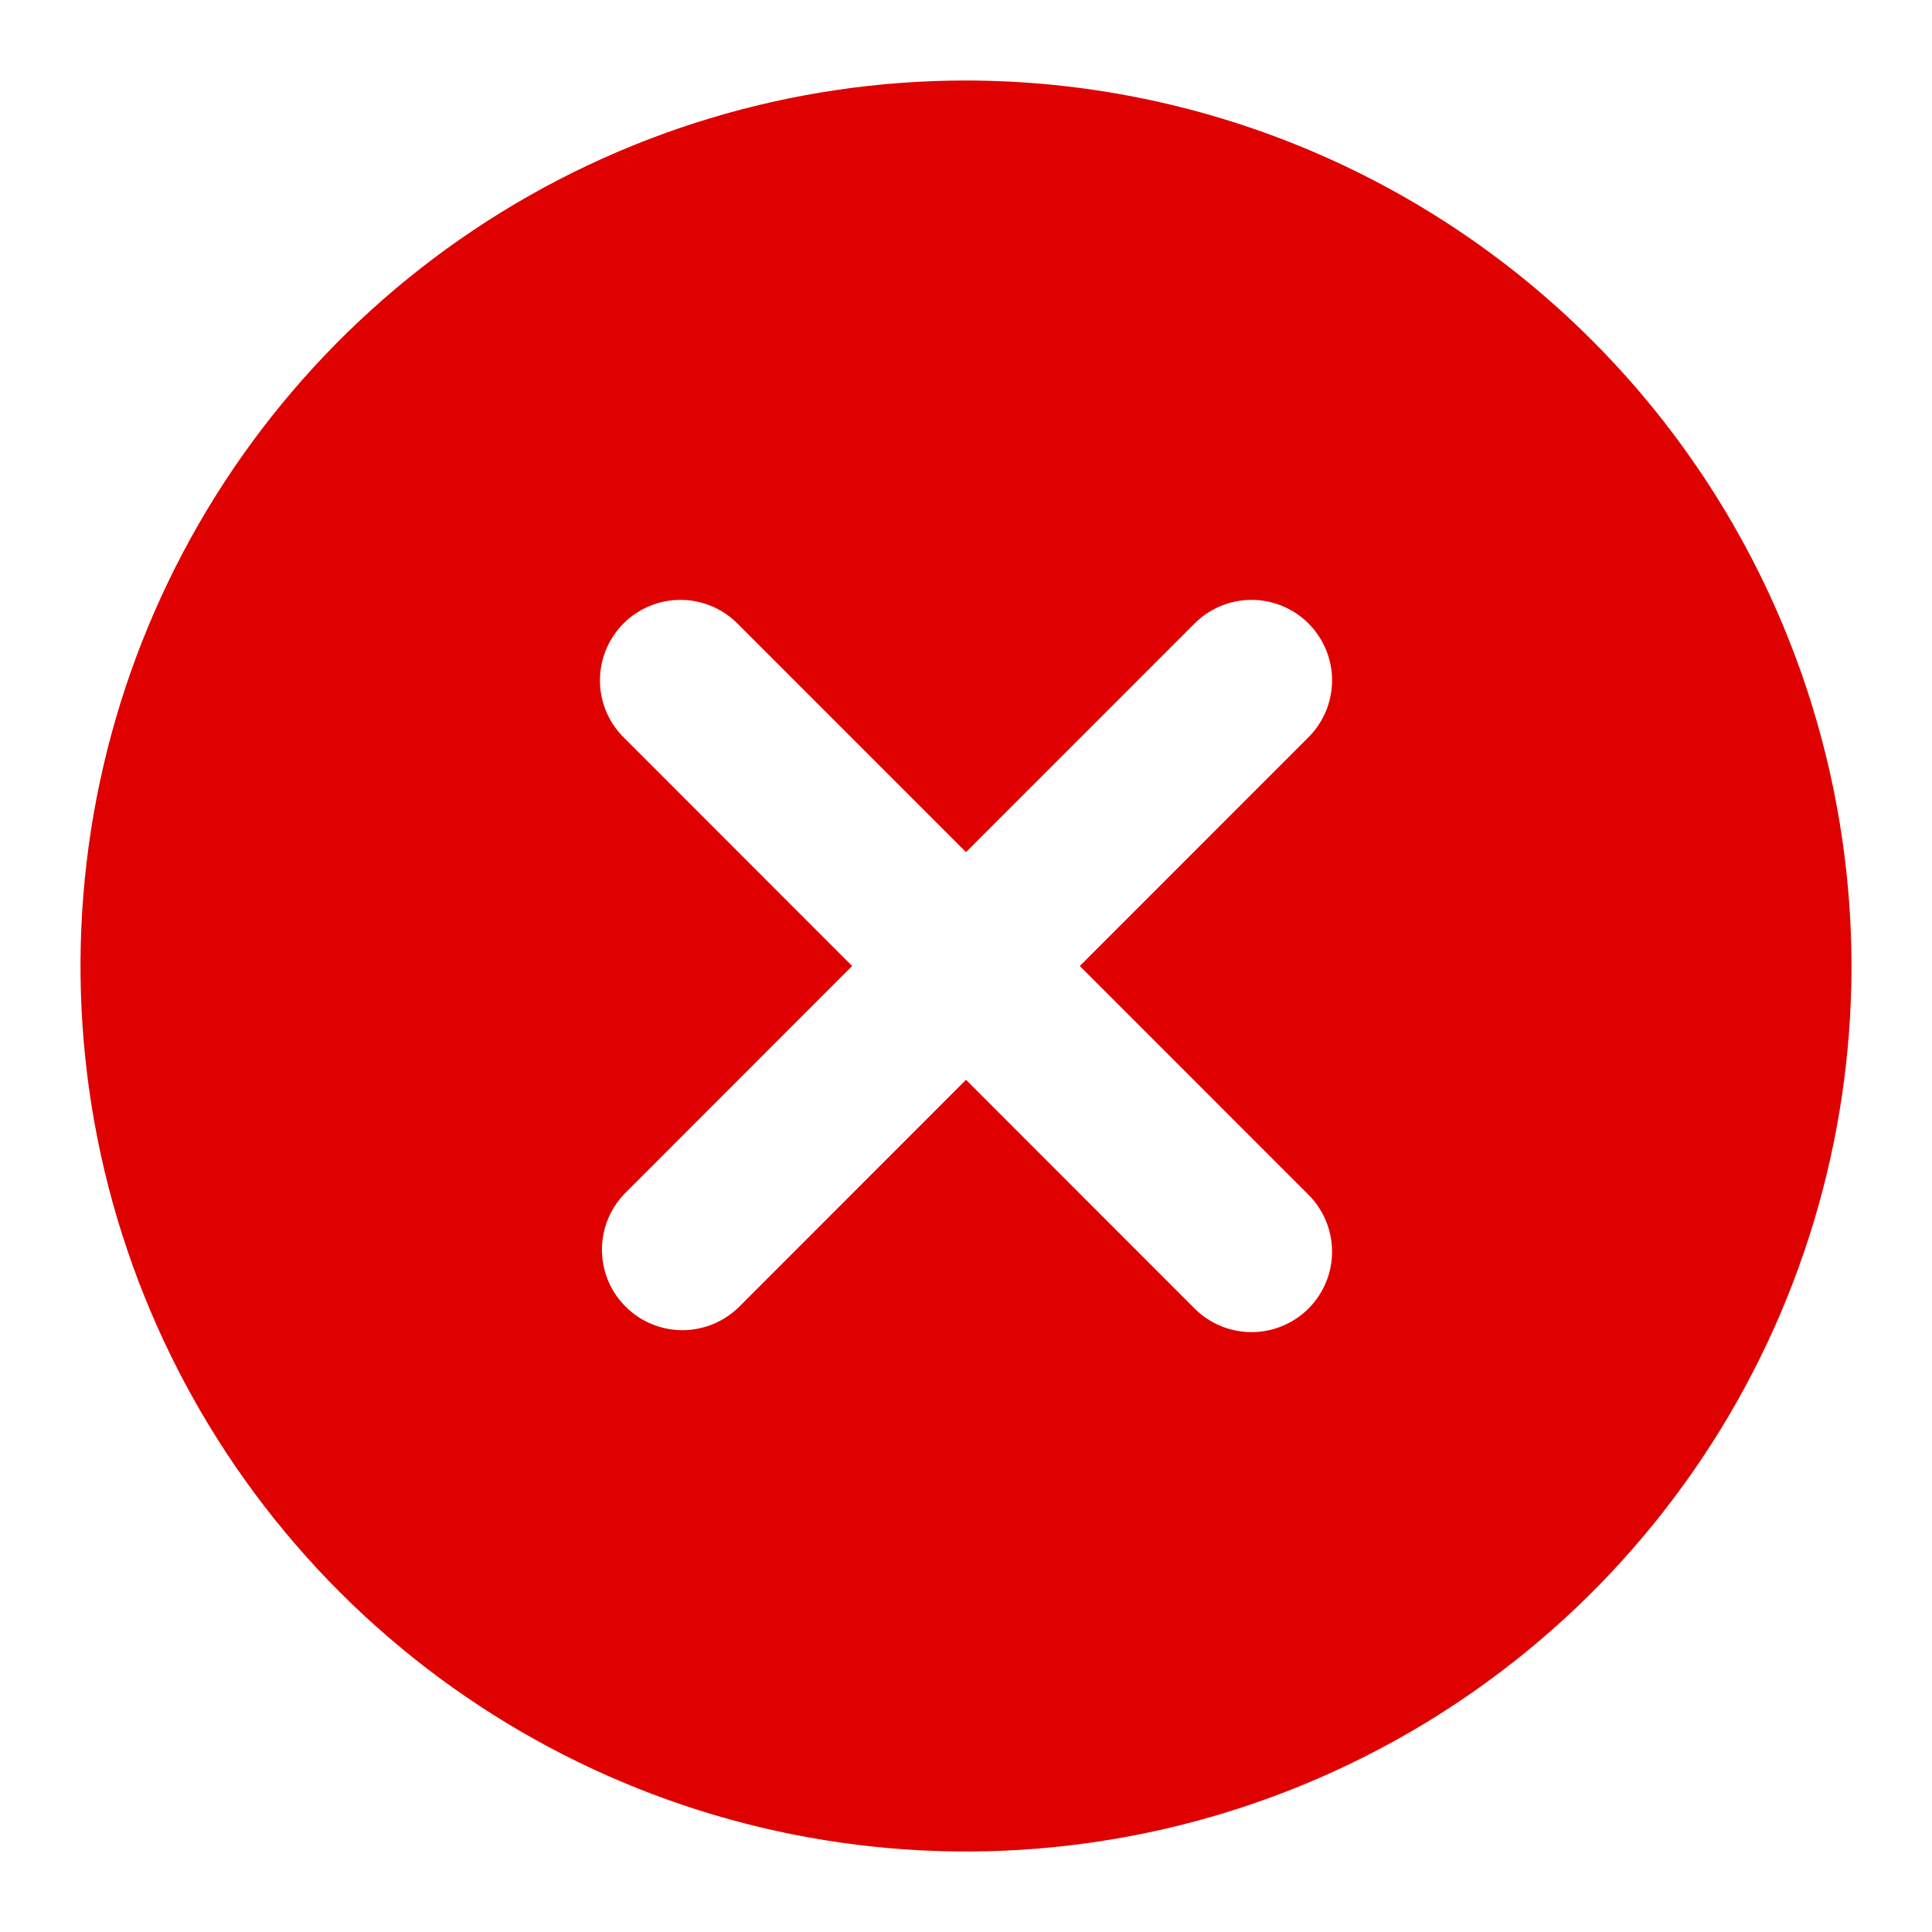 <?xml version="1.0"?>
<svg xmlns="http://www.w3.org/2000/svg" width="30" height="30" viewBox="0 0 30 30" fill="none">
<path d="M15 1.25C12.28 1.25 9.622 2.056 7.361 3.567C5.1 5.078 3.337 7.226 2.297 9.738C1.256 12.251 0.984 15.015 1.514 17.683C2.045 20.35 3.354 22.8 5.277 24.723C7.2 26.646 9.65 27.955 12.318 28.486C14.985 29.016 17.749 28.744 20.262 27.703C22.774 26.663 24.922 24.9 26.433 22.639C27.944 20.378 28.75 17.72 28.75 15C28.746 11.355 27.296 7.86 24.718 5.282C22.14 2.704 18.645 1.254 15 1.25ZM20.302 18.536C20.422 18.652 20.517 18.79 20.583 18.942C20.648 19.095 20.683 19.259 20.684 19.424C20.686 19.59 20.654 19.755 20.591 19.909C20.528 20.062 20.435 20.202 20.318 20.319C20.201 20.437 20.061 20.529 19.907 20.592C19.754 20.655 19.589 20.687 19.423 20.685C19.257 20.684 19.093 20.649 18.941 20.584C18.788 20.518 18.65 20.423 18.535 20.304L15 16.767L11.465 20.304C11.229 20.531 10.914 20.657 10.586 20.655C10.258 20.652 9.944 20.52 9.713 20.288C9.481 20.057 9.35 19.743 9.347 19.416C9.344 19.088 9.47 18.772 9.698 18.536L13.232 15L9.698 11.464C9.578 11.348 9.483 11.21 9.417 11.058C9.352 10.905 9.317 10.742 9.316 10.575C9.315 10.409 9.346 10.245 9.409 10.091C9.472 9.938 9.565 9.798 9.682 9.681C9.799 9.563 9.939 9.471 10.093 9.408C10.246 9.345 10.411 9.313 10.577 9.315C10.743 9.316 10.907 9.351 11.059 9.416C11.212 9.482 11.35 9.577 11.465 9.696L15 13.232L18.535 9.696C18.65 9.577 18.788 9.482 18.941 9.416C19.093 9.351 19.257 9.316 19.423 9.315C19.589 9.313 19.754 9.345 19.907 9.408C20.061 9.471 20.201 9.563 20.318 9.681C20.435 9.798 20.528 9.938 20.591 10.091C20.654 10.245 20.686 10.409 20.684 10.575C20.683 10.742 20.648 10.905 20.583 11.058C20.517 11.21 20.422 11.348 20.302 11.464L16.767 15L20.302 18.536Z" fill="#DF0000"/>
</svg>
